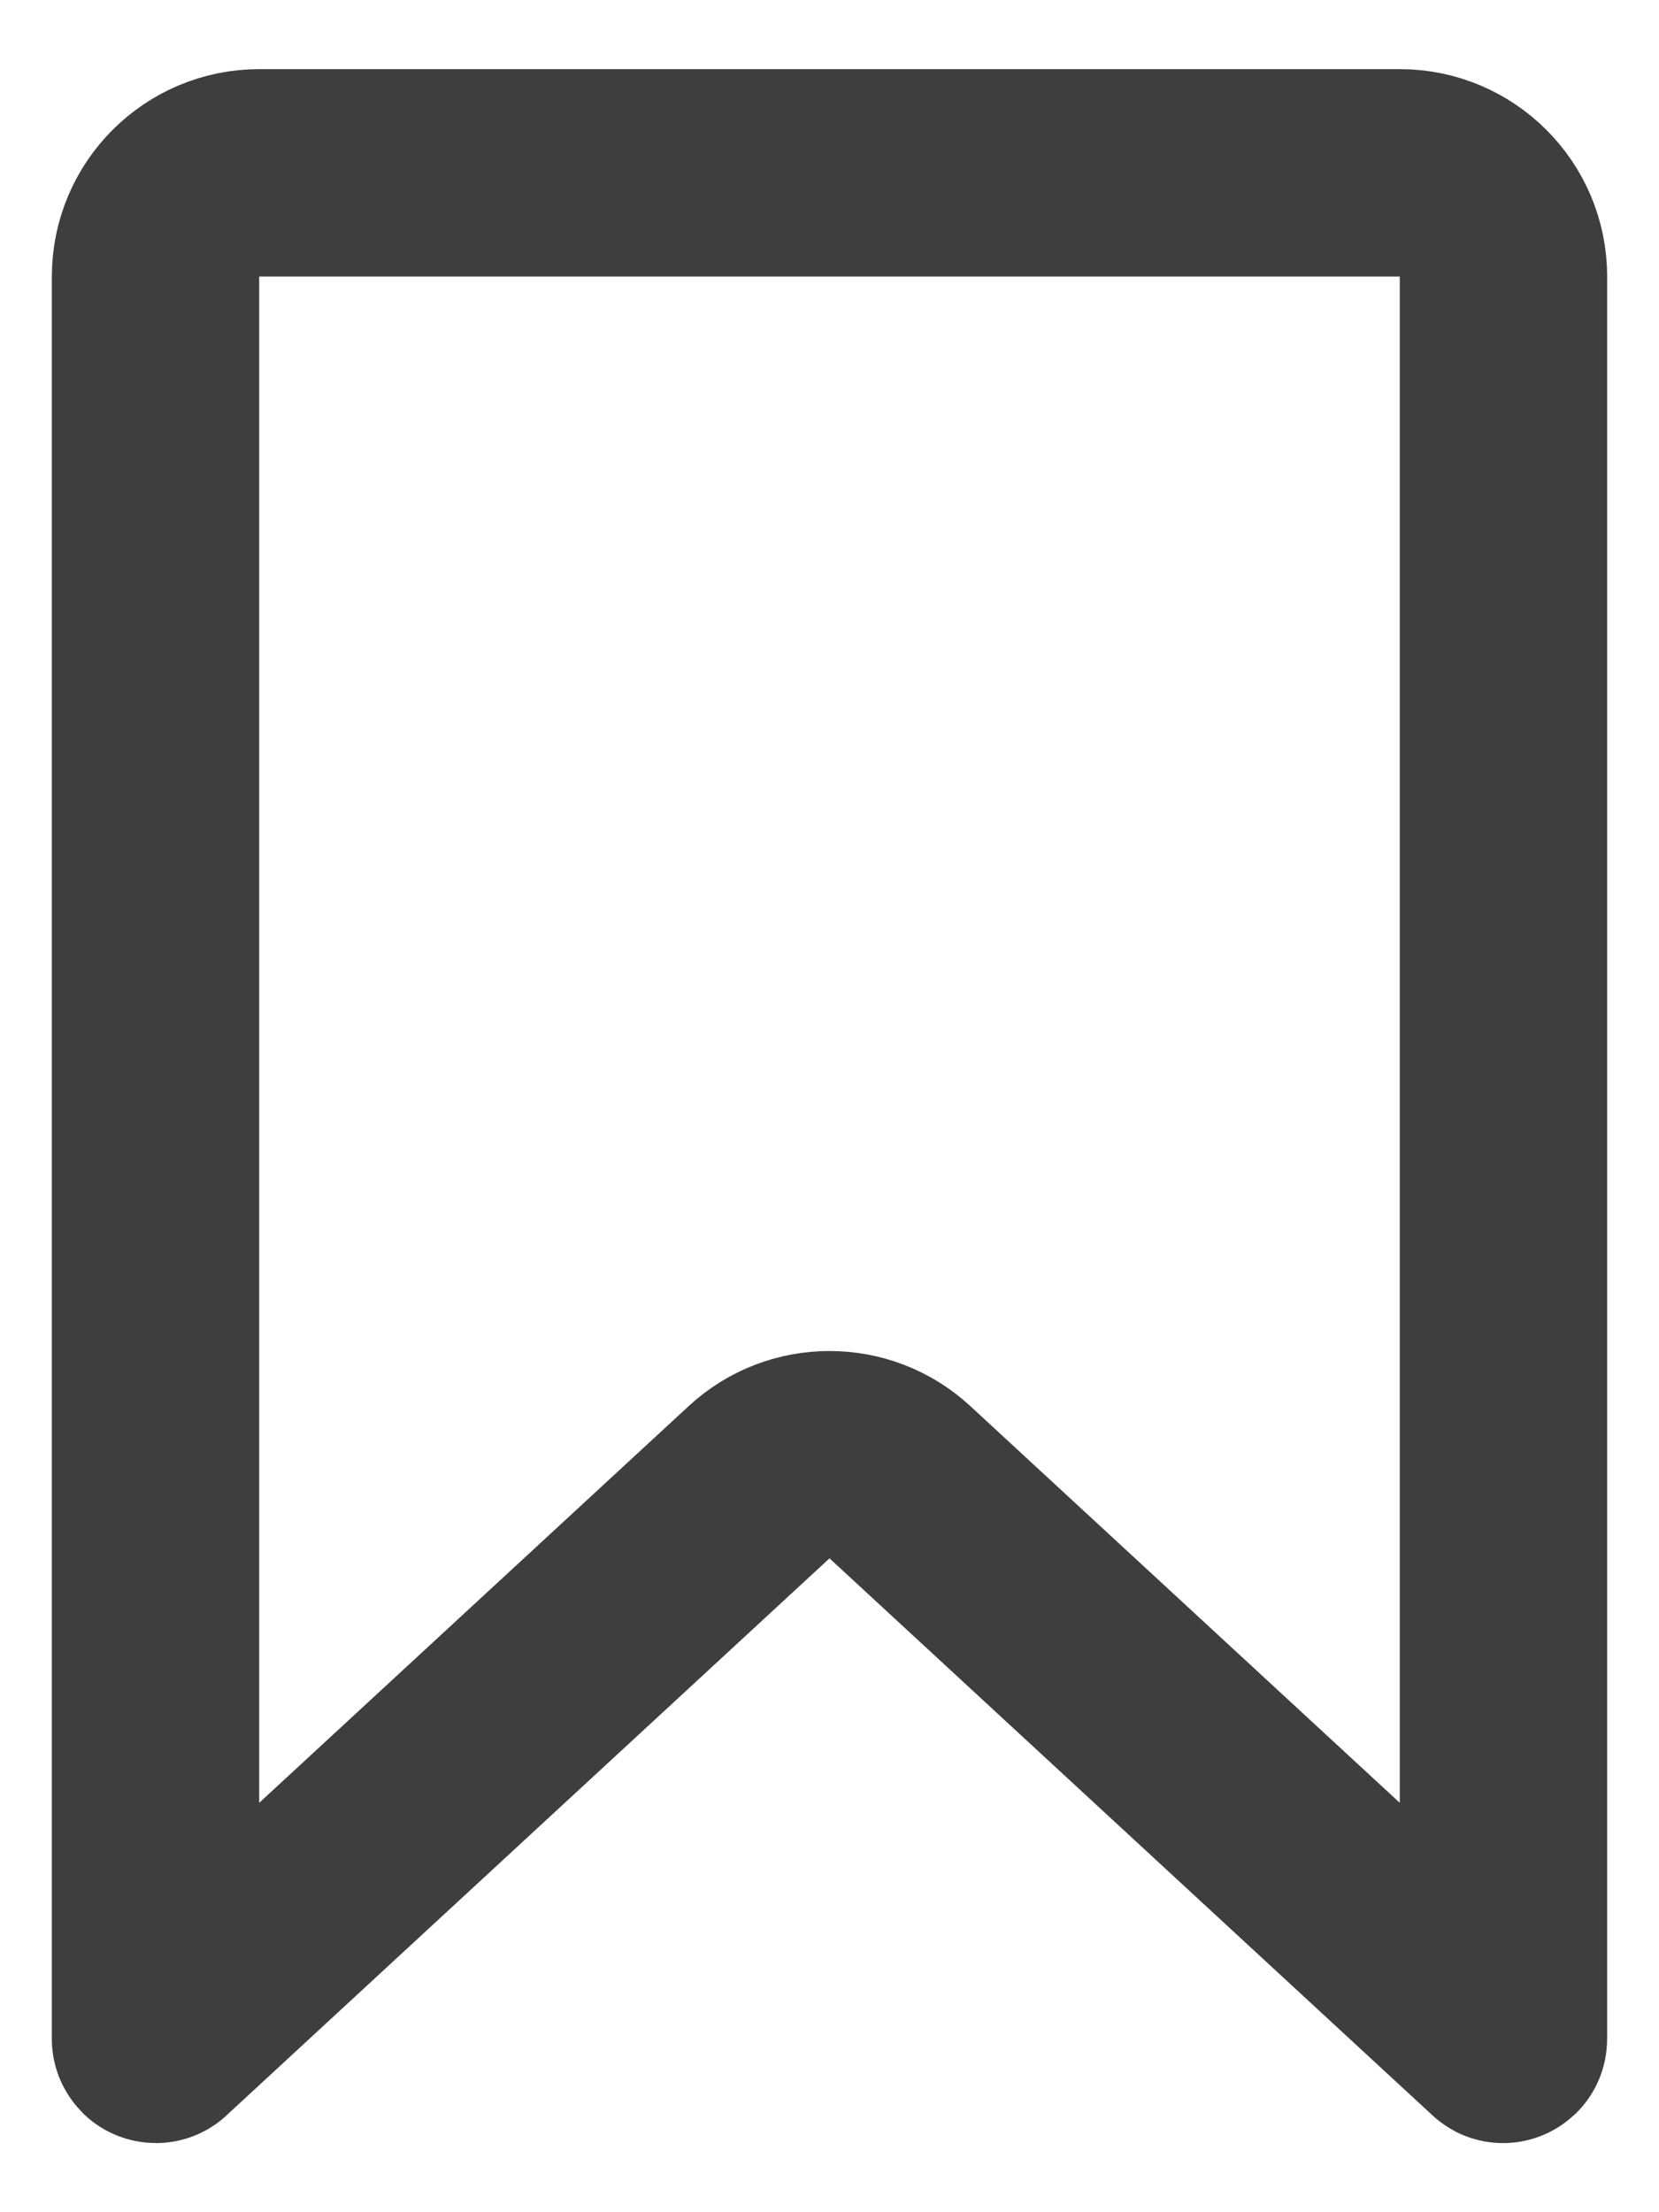 <svg width="12" height="16" viewBox="0 0 12 16" fill="none" xmlns="http://www.w3.org/2000/svg">
<path d="M10.875 2C10.875 1.586 10.539 1.25 10.125 1.25H1.875C1.461 1.25 1.125 1.586 1.125 2V14.747C1.125 14.749 1.126 14.75 1.128 14.75V14.75C1.128 14.75 1.129 14.75 1.129 14.749L5.491 10.72C5.778 10.455 6.222 10.455 6.509 10.72L10.871 14.749C10.871 14.75 10.872 14.75 10.872 14.75V14.75C10.874 14.75 10.875 14.749 10.875 14.747V2Z" stroke="#3E3E3E" stroke-width="1.5" stroke-linejoin="round"/>
</svg>
